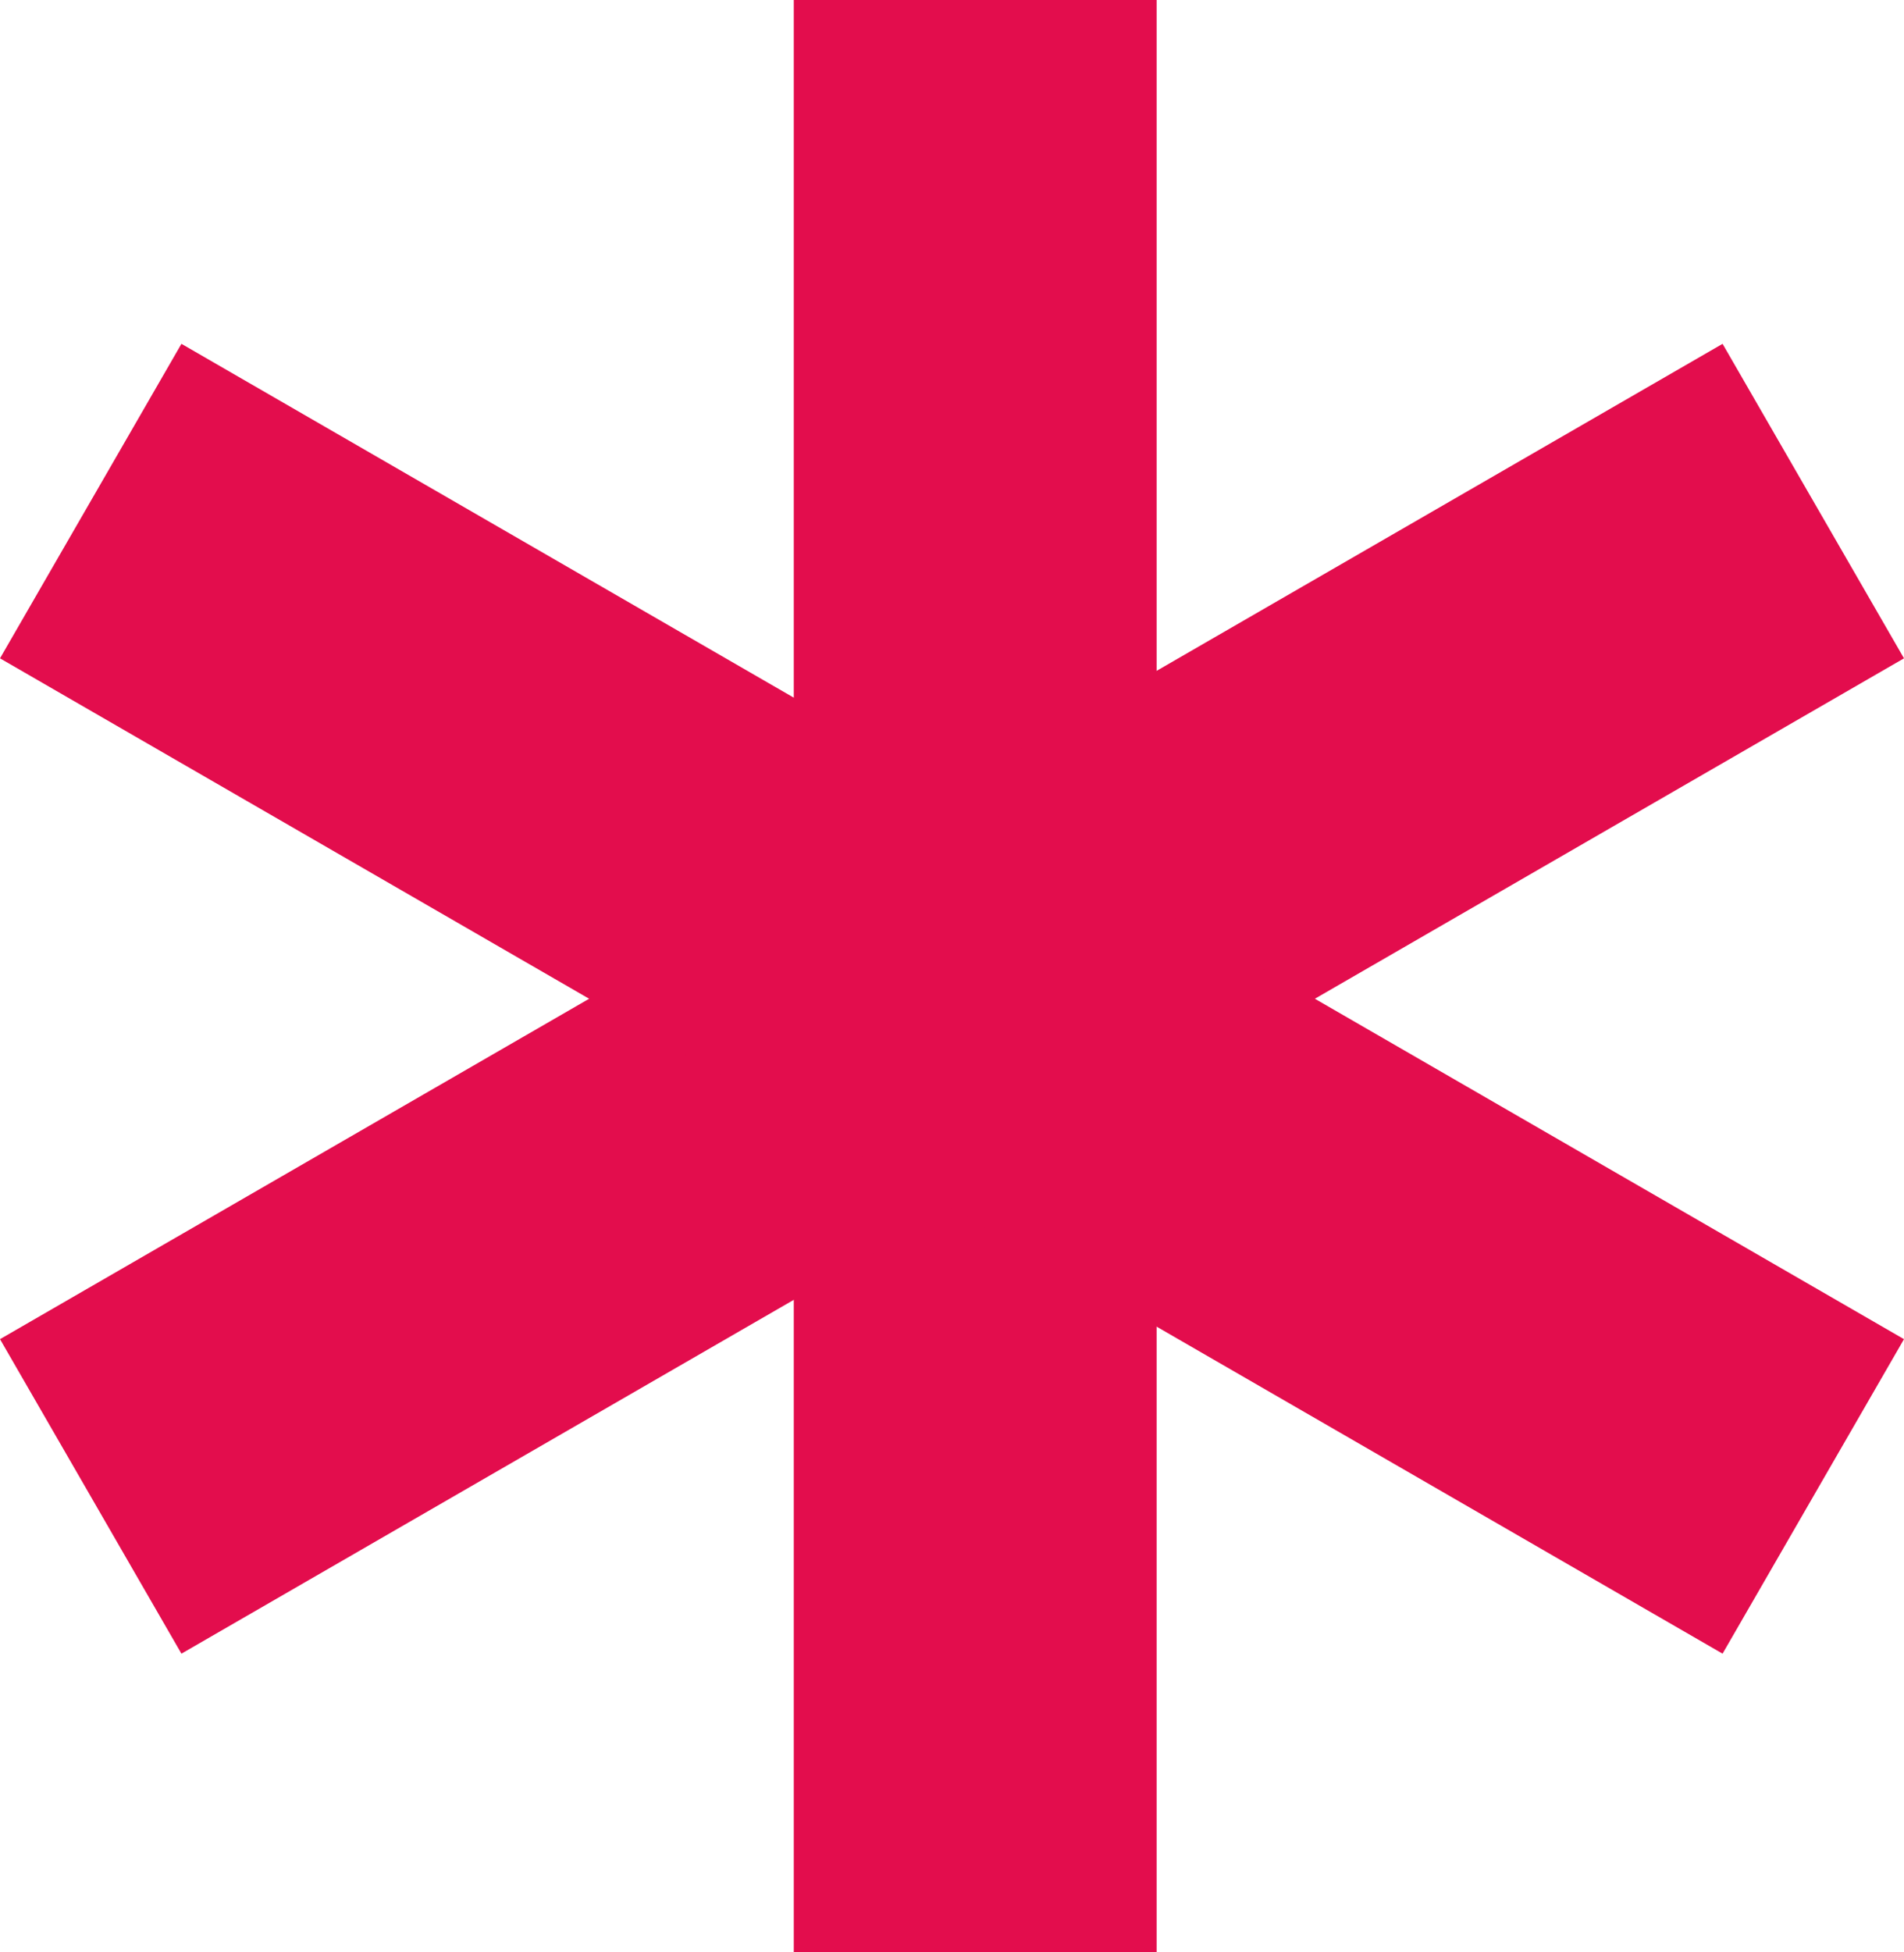 <svg xmlns="http://www.w3.org/2000/svg" width="121" height="124" viewBox="0 0 121 124" fill="none"><path d="M50.445 0H73.505V124H50.445V0Z" fill="#E30D4D"></path><path d="M109.47 21.842L121 41.821L11.53 105.049L0 85.07L109.47 21.842Z" fill="#E30D4D"></path><path d="M11.53 21.842L8.00202e-06 41.821L109.47 105.049L121 85.07L11.53 21.842Z" fill="#E30D4D"></path></svg>